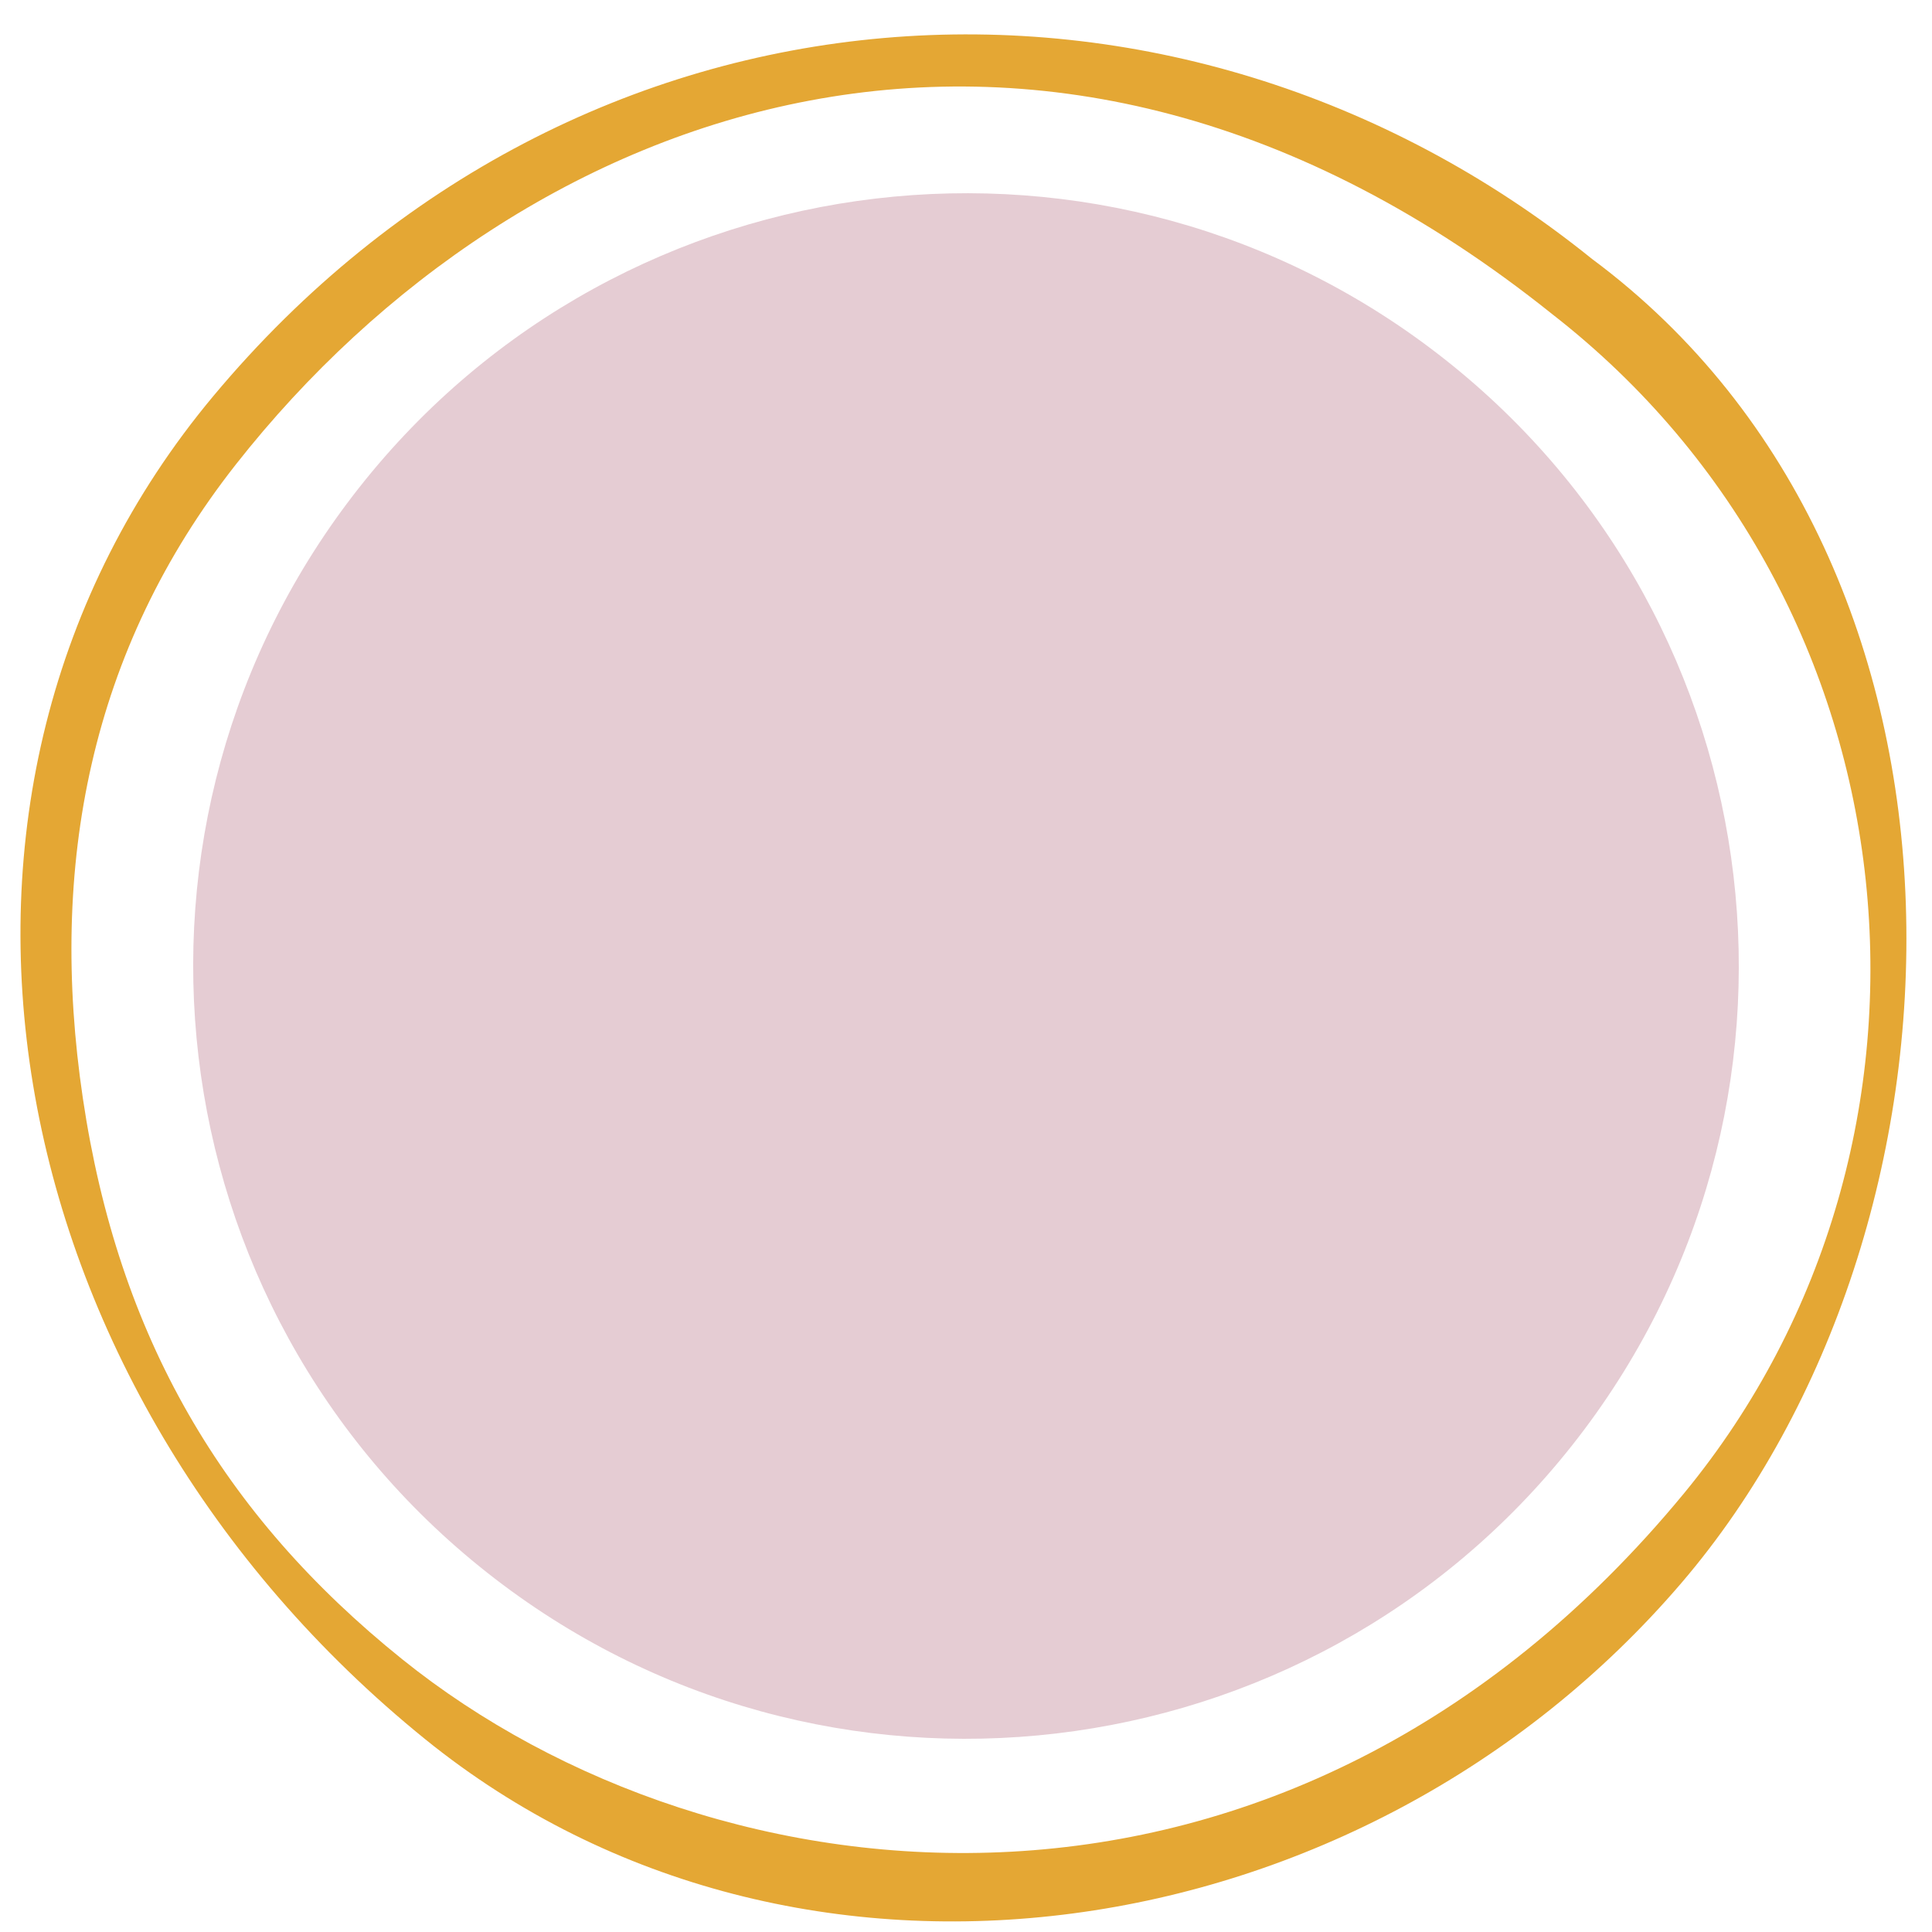 <svg id="Layer_1" data-name="Layer 1" xmlns="http://www.w3.org/2000/svg" width="500" height="500" viewBox="0 0 500 500"><defs><style>.cls-1{fill:#E5CCD3;}.cls-1,.cls-3{fill-rule:evenodd;}.cls-2{isolation:isolate;}.cls-3{fill:#e4a734;}</style></defs><title>dot-4</title><path class="cls-1" d="M126.08,407C39.38,338.6,24.59,212.84,93,126.13S287.23,24.58,373.92,93,475.41,287.16,407,373.88,212.77,475.42,126.08,407"/><g class="cls-2"><path id="SVGID" class="cls-3" d="M412,67c107.3,79.74,101.61,251.1,23.08,342.75-82.45,96.24-228.88,118.14-325,40.39C-1.86,359.56-30.4,205,55.21,102.5,149.59-10.52,304.48-19.74,412,67M401.69,81.28C270-24.2,134.83,26.42,61.11,120.11c-37.84,48.09-48.59,104-39.67,164.1C30.6,345.89,57.56,392,104.08,429.4c81.15,65.27,228.9,81.9,331.8-43C510.65,295.56,497.76,156,401.69,81.28"/></g></svg>
